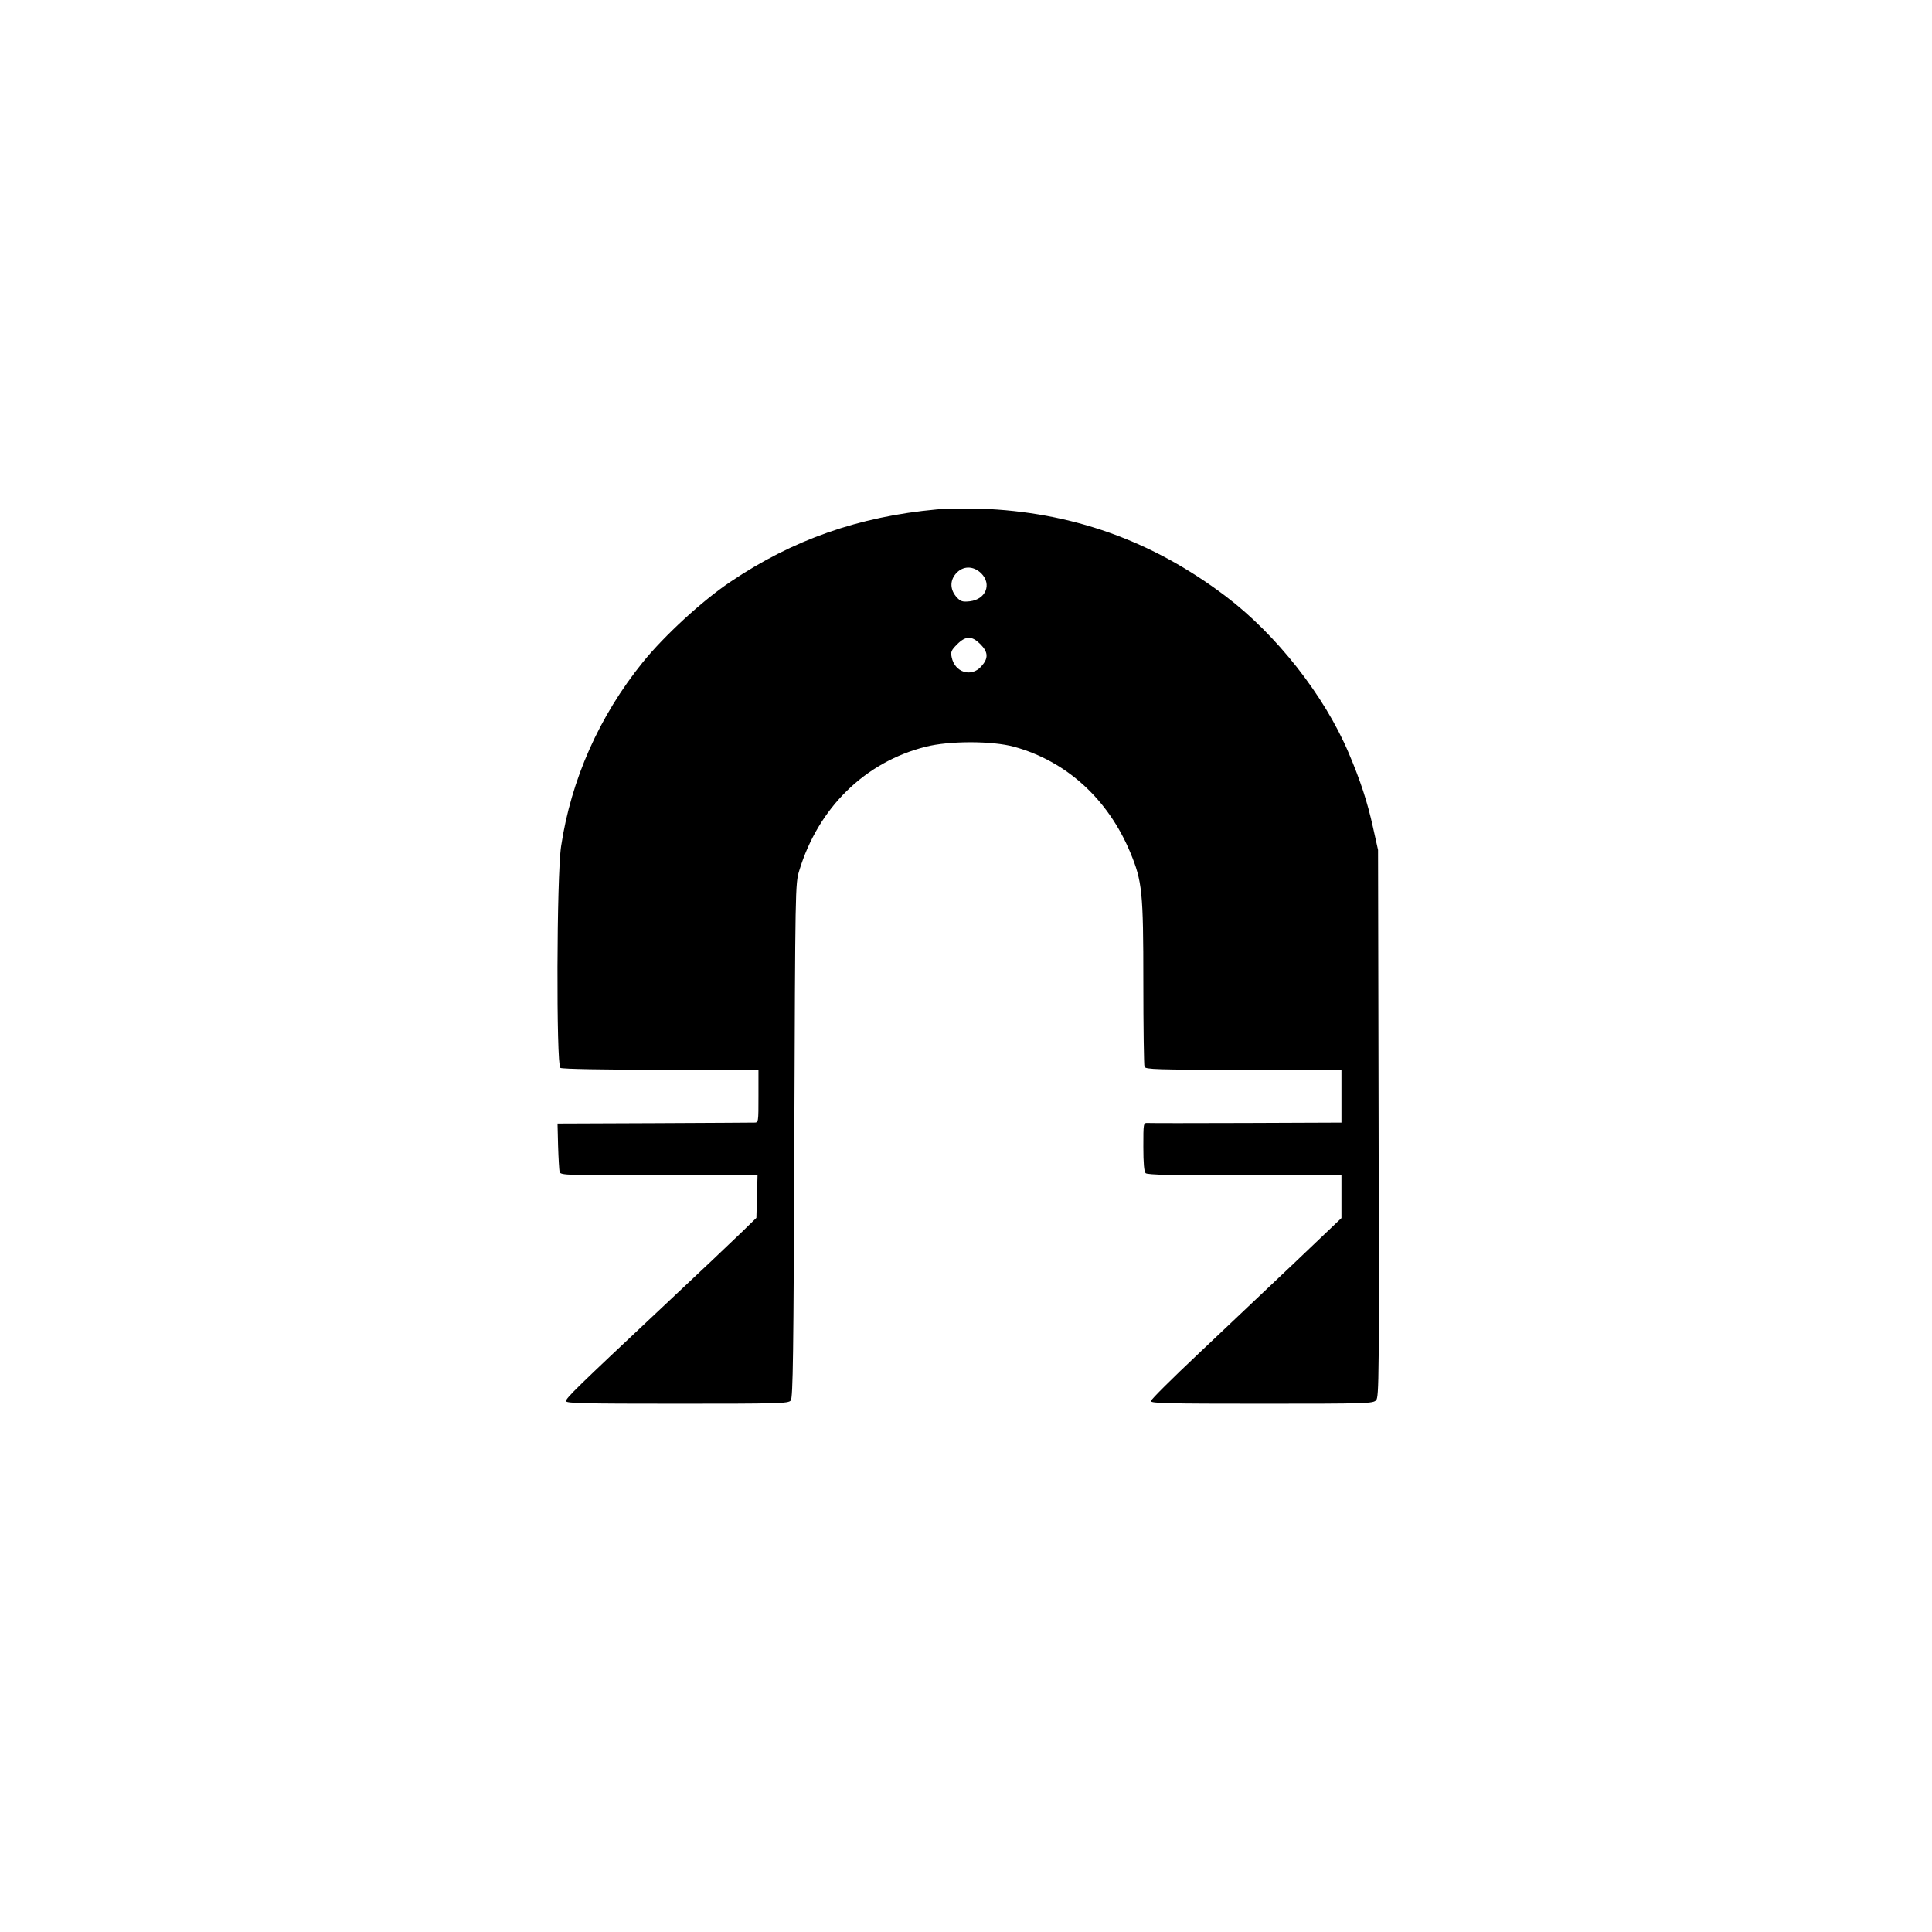 <?xml version="1.0" standalone="no"?>
<!DOCTYPE svg PUBLIC "-//W3C//DTD SVG 20010904//EN"
 "http://www.w3.org/TR/2001/REC-SVG-20010904/DTD/svg10.dtd">
<svg version="1.0" xmlns="http://www.w3.org/2000/svg"
 width="1024pt" height="1024pt" viewBox="0 0 1024 1024"
 preserveAspectRatio="xMidYMid meet">

<g transform="translate(0,1024) scale(0.1,-0.1)"
fill="#000000" stroke="none">
<path d="M4965 7540 c-413 -38 -762 -160 -1094 -384 -148 -99 -350 -285 -464
-426 -231 -286 -380 -622 -433 -975 -24 -156 -26 -1161 -4 -1175 9 -6 233 -10
533 -10 l517 0 0 -140 c0 -138 0 -140 -22 -140 -13 0 -252 -2 -533 -3 l-510
-2 3 -120 c2 -66 6 -128 8 -137 5 -17 39 -18 527 -18 l522 0 -3 -112 -3 -113
-77 -75 c-42 -41 -232 -221 -422 -399 -456 -428 -510 -481 -510 -497 0 -12 91
-14 589 -14 535 0 590 1 602 17 12 13 15 244 19 1377 5 1348 5 1362 26 1431
101 333 348 576 670 657 125 32 352 32 469 0 277 -76 498 -277 616 -561 63
-152 69 -207 69 -688 0 -237 3 -438 6 -447 5 -14 61 -16 525 -16 l519 0 0
-140 0 -140 -502 -2 c-277 -1 -513 -1 -525 0 -23 1 -23 -1 -23 -127 0 -85 4
-131 12 -139 9 -9 139 -12 525 -12 l513 0 0 -113 0 -113 -252 -240 c-139 -132
-367 -347 -505 -478 -139 -131 -253 -244 -253 -252 0 -12 86 -14 588 -14 562
0 590 1 606 19 15 17 16 120 13 1467 l-3 1449 -27 121 c-29 132 -66 246 -129
394 -129 304 -383 627 -653 831 -389 294 -815 446 -1300 463 -77 2 -180 1
-230 -4z m236 -339 c57 -58 24 -138 -61 -148 -38 -4 -48 -1 -68 20 -36 39 -39
87 -7 125 37 44 93 45 136 3z m-5 -375 c42 -42 44 -75 5 -118 -53 -60 -141
-32 -157 49 -6 28 -2 37 29 68 46 46 78 46 123 1z"/>
</g>
</svg>
